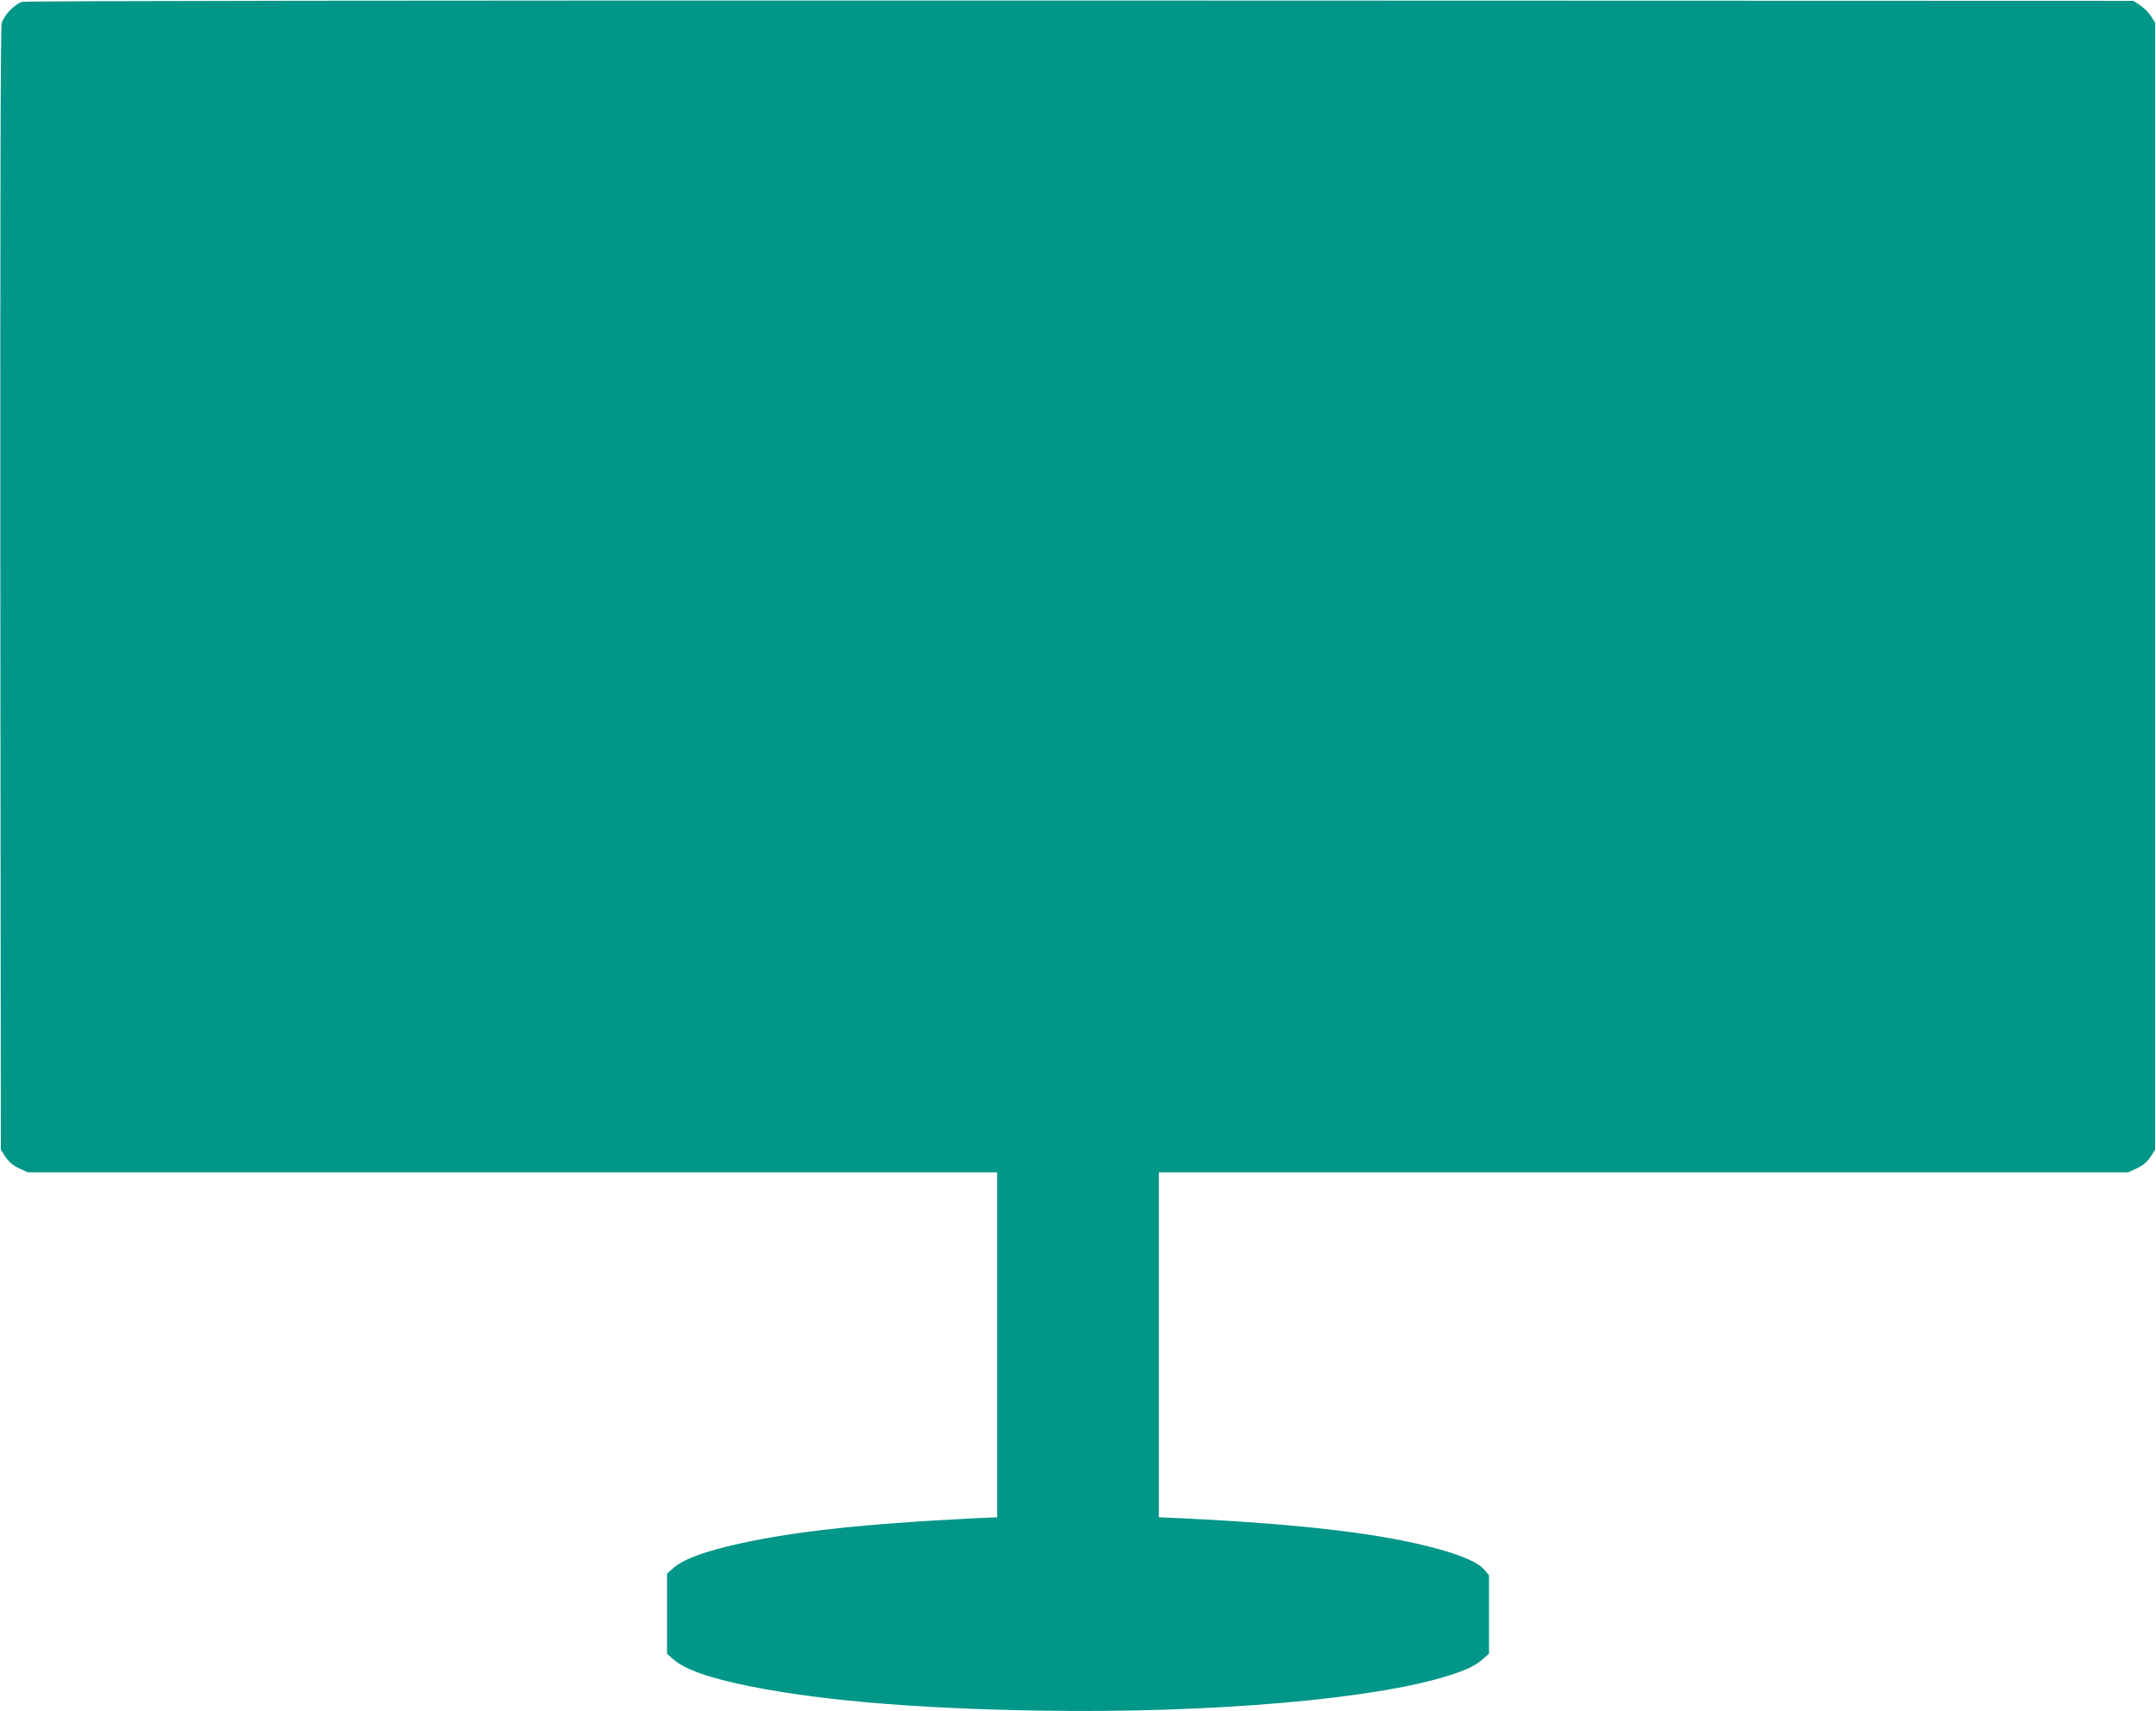 <?xml version="1.0" standalone="no"?>
<!DOCTYPE svg PUBLIC "-//W3C//DTD SVG 20010904//EN"
 "http://www.w3.org/TR/2001/REC-SVG-20010904/DTD/svg10.dtd">
<svg version="1.0" xmlns="http://www.w3.org/2000/svg"
 width="1280pt" height="1016pt" viewBox="0 0 1280 1016"
 preserveAspectRatio="xMidYMid meet">
<g transform="translate(0,1016) scale(0.1,-0.1)"
fill="#009688" stroke="none">
<path d="M132 10149 c-45 -13 -109 -80 -122 -127 -7 -28 -9 -1049 -8 -3364 l3
-3324 28 -43 c20 -29 44 -50 80 -67 l52 -24 2878 0 2877 0 0 -1024 0 -1024
-137 -6 c-686 -34 -1135 -85 -1468 -168 -158 -39 -262 -80 -313 -124 l-42 -36
0 -238 0 -238 35 -31 c65 -57 178 -100 376 -145 429 -96 1033 -150 1814 -162
1001 -16 1977 68 2415 208 113 36 157 58 205 99 l35 31 0 233 0 233 -26 31
c-36 43 -129 85 -280 126 -328 90 -798 146 -1516 181 l-138 6 0 1024 0 1024
2878 0 2877 0 52 24 c36 17 60 38 80 67 l28 43 0 3345 0 3346 -24 38 c-13 21
-42 50 -64 65 l-41 27 -6250 2 c-3924 1 -6263 -2 -6284 -8z"/>
</g>
</svg>
